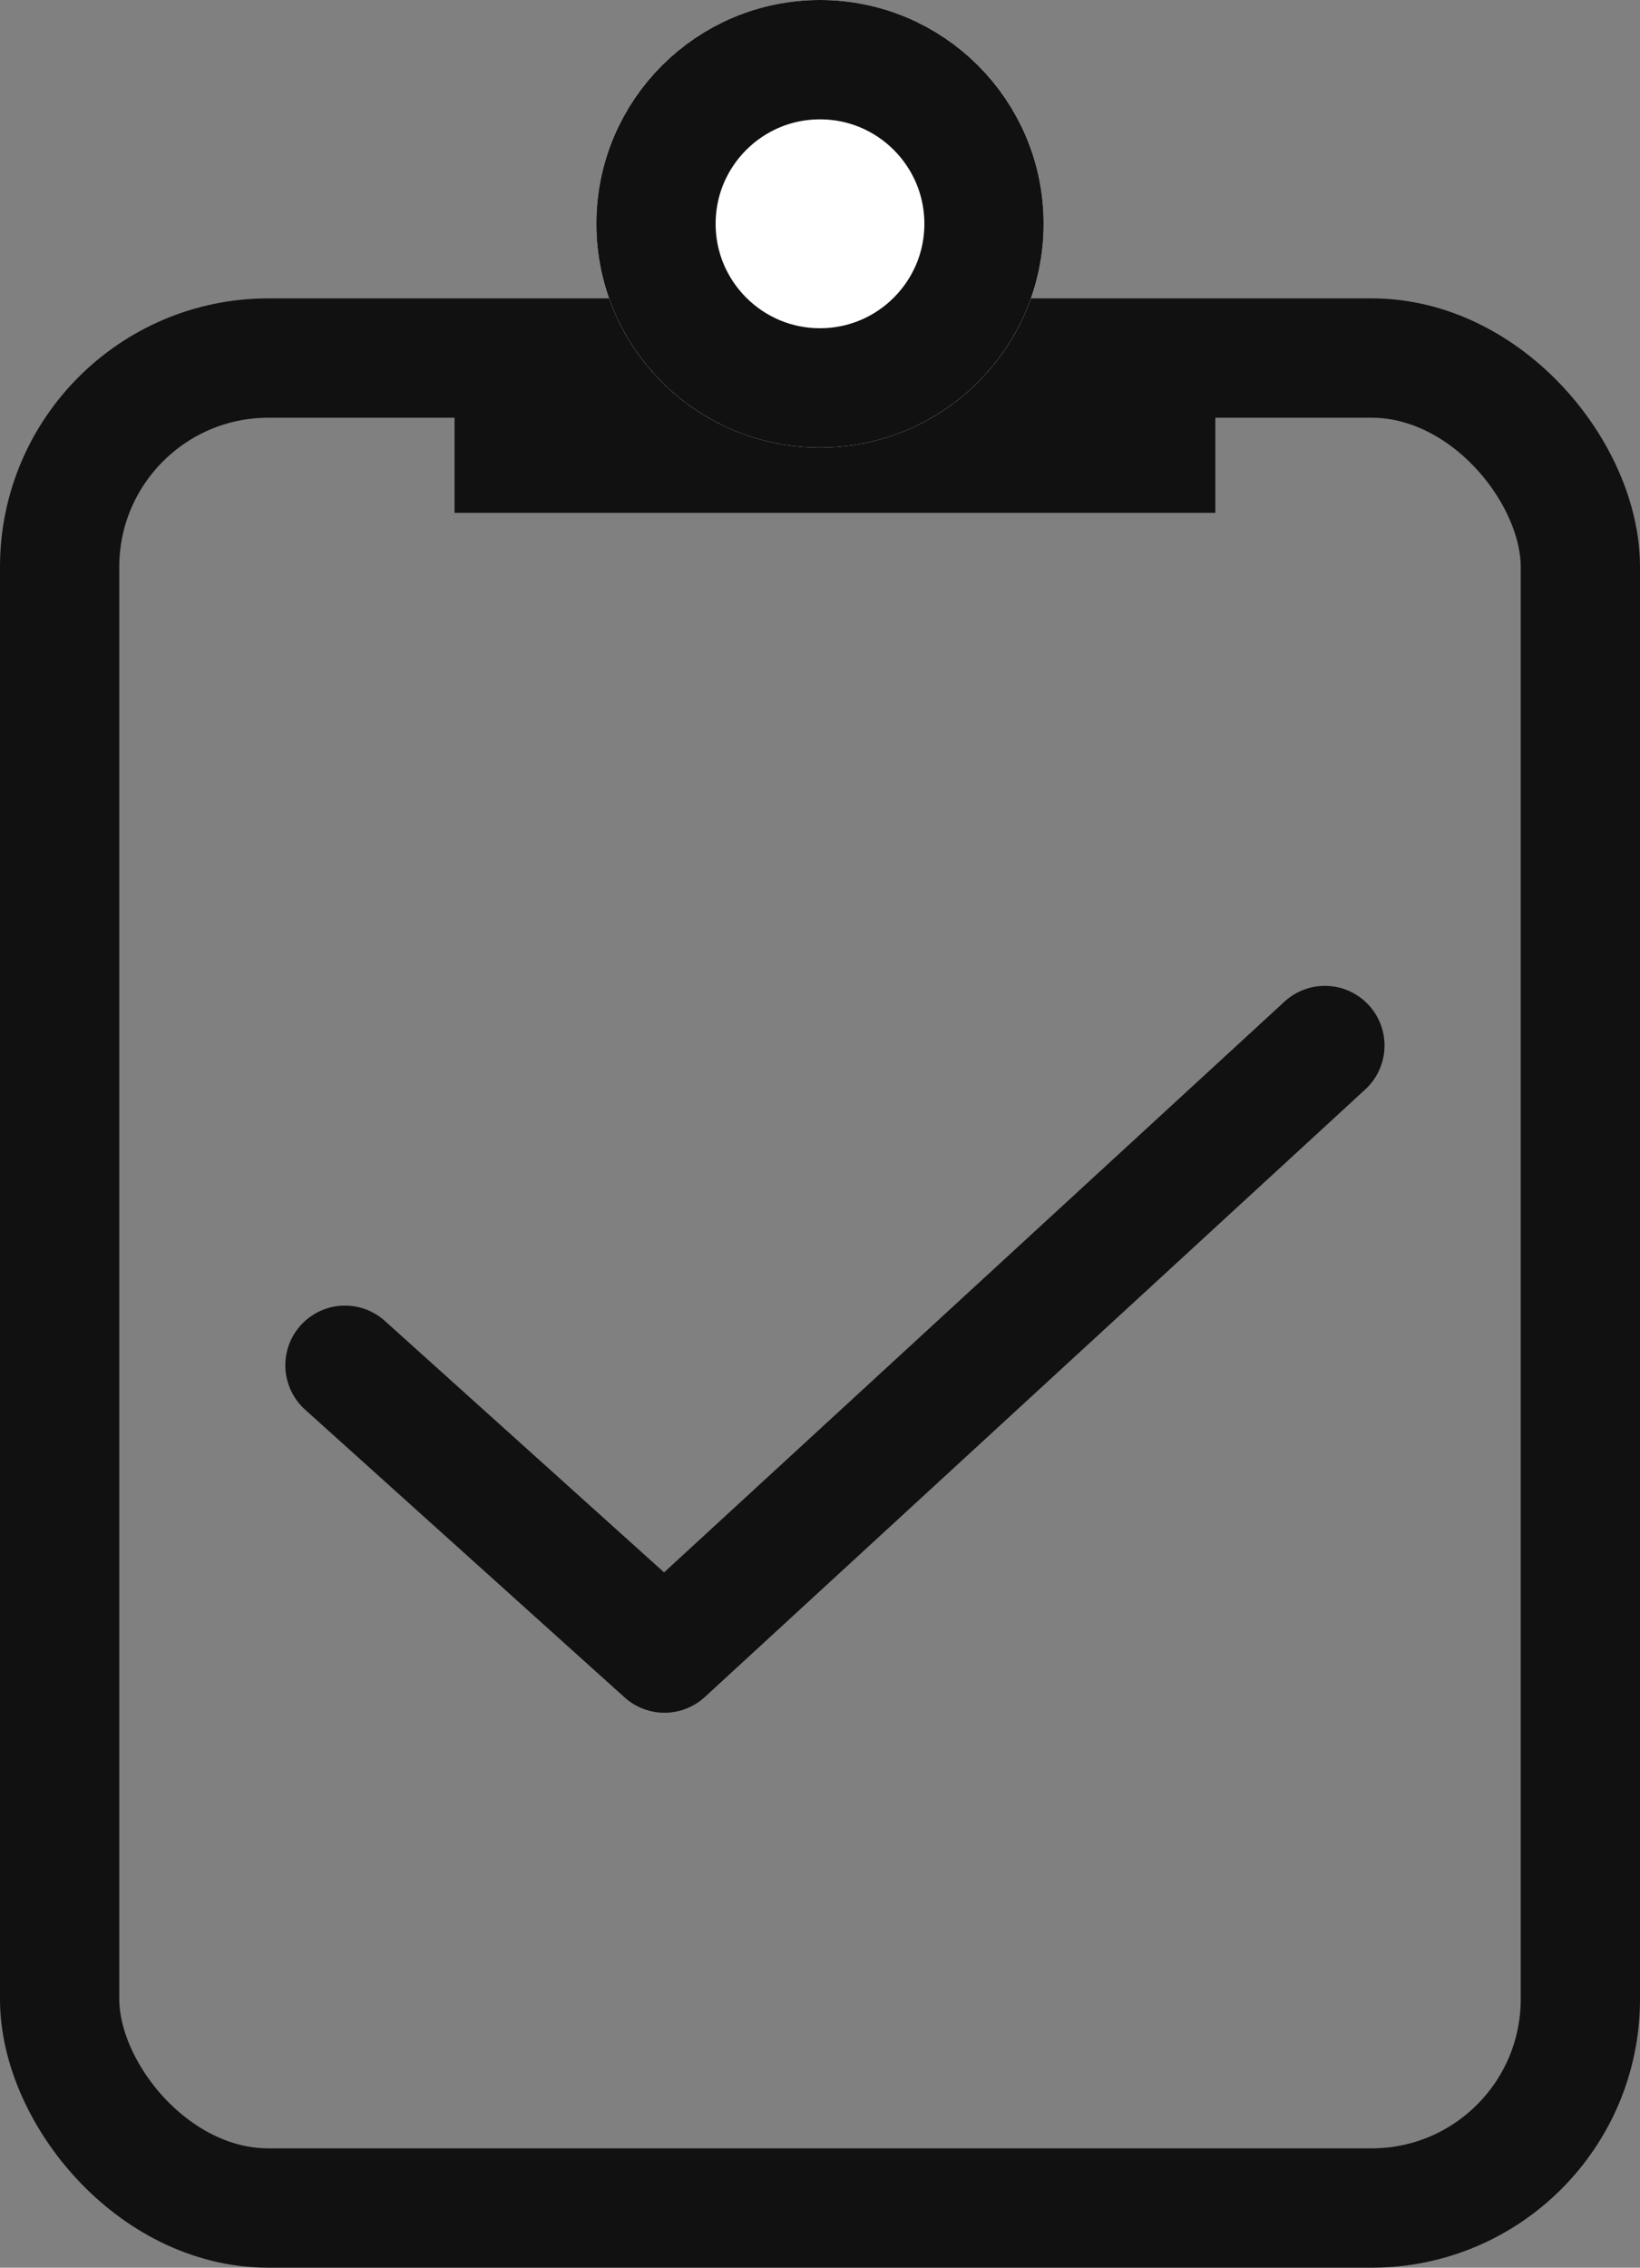 <svg xmlns="http://www.w3.org/2000/svg" width="55" height="76" viewBox="0 0 55 76">
  <rect x="0" y="0" width="55" height="76" fill="#808080" stroke="none"/>
  <g id="Group_146" data-name="Group 146" transform="translate(-1012 -3088)">
    <g id="Rectangle_191" data-name="Rectangle 191" transform="translate(1012 3098)" fill="none" stroke="#111" stroke-width="4">
      <rect width="55" height="66" rx="9" stroke="none"/>
      <rect x="2" y="2" width="51" height="62" rx="7" fill="none"/>
    </g>
    <path id="Path_684" data-name="Path 684" d="M-1279.148,1073.756l10.716,9.645,22.147-20.361" transform="translate(2302.717 2060)" fill="none" stroke="#111" stroke-linecap="round" stroke-linejoin="round" stroke-width="4"/>
    <path id="Path_685" data-name="Path 685" d="M-1275.435,1040.309v4.878h25.514v-4.878Z" transform="translate(2302.679 2060)" fill="#111"/>
    <g id="Ellipse_22" data-name="Ellipse 22" transform="translate(1032 3088)" fill="#fff" stroke="#111" stroke-width="4">
      <circle cx="7.5" cy="7.5" r="7.5" stroke="none"/>
      <circle cx="7.5" cy="7.5" r="5.5" fill="none"/>
    </g>
  </g>
</svg>
